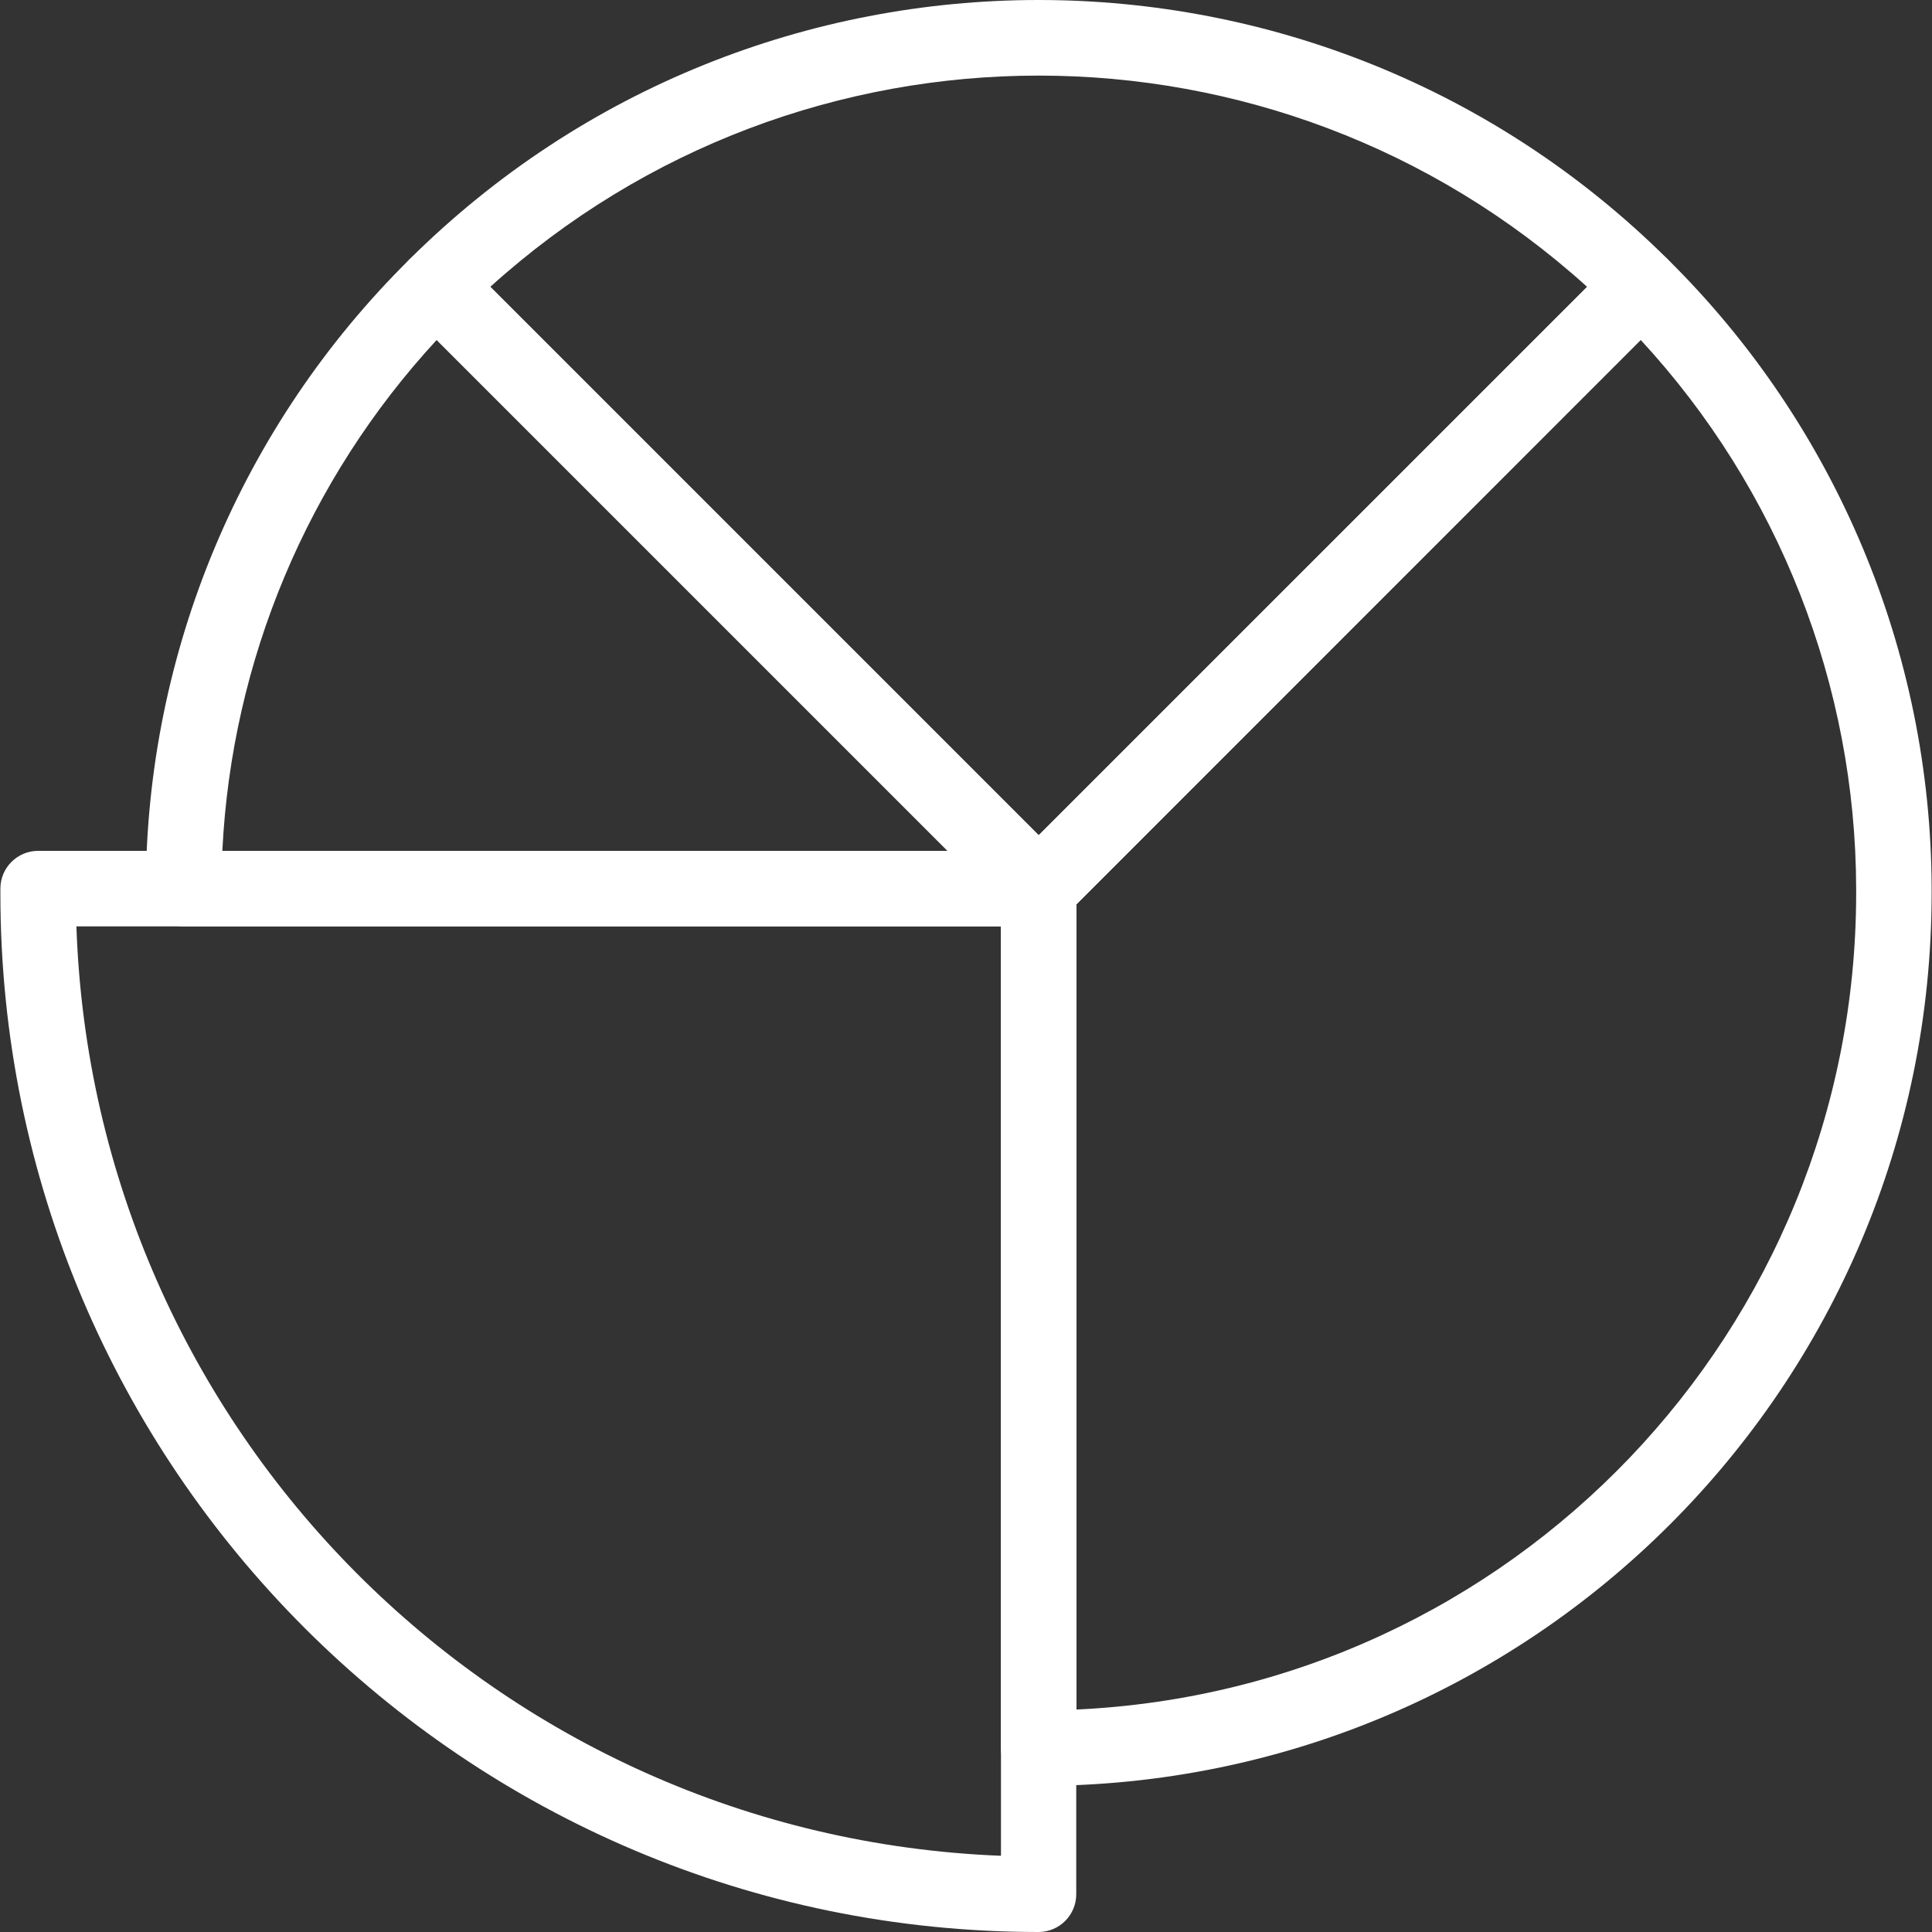 <svg xmlns="http://www.w3.org/2000/svg" fill="none" viewBox="0 0 80 80" height="80" width="80">
<rect x="0" y="0" width="80" height="80" fill="#333333" stroke="none"/>
<g clip-path="url(#clip0_6541_69313)">
<path fill="white" d="M43.014 38.359C42.151 38.359 41.451 37.659 41.451 36.795C41.451 35.932 42.151 35.232 43.014 35.232C43.877 35.232 44.577 35.932 44.577 36.795C44.577 37.659 43.877 38.359 43.014 38.359Z"></path>
<path fill="white" d="M43.014 38.359C42.151 38.359 41.451 37.659 41.451 36.795C41.451 35.932 42.151 35.232 43.014 35.232C43.877 35.232 44.577 35.932 44.577 36.795C44.577 37.659 43.877 38.359 43.014 38.359Z"></path>
<path fill="white" d="M43.014 38.359C42.151 38.359 41.451 37.659 41.451 36.795C41.451 35.932 42.151 35.232 43.014 35.232C43.877 35.232 44.577 35.932 44.577 36.795C44.577 37.659 43.877 38.359 43.014 38.359Z"></path>
<path fill="white" d="M43.011 38.359C42.596 38.358 42.199 38.194 41.906 37.901L16.957 12.952C16.345 12.342 16.343 11.353 16.952 10.741C16.954 10.74 16.955 10.738 16.957 10.737C31.374 -3.579 54.641 -3.579 69.058 10.737C69.67 11.346 69.672 12.336 69.063 12.947C69.061 12.949 69.06 12.95 69.058 12.952L44.116 37.901C43.823 38.194 43.425 38.359 43.011 38.359ZM20.3 11.879L43.011 34.585L65.721 11.879C52.828 0.214 33.194 0.214 20.3 11.879Z"></path>
<path fill="white" d="M43.011 73.951C42.148 73.951 41.448 73.251 41.448 72.388V36.795C41.448 36.381 41.613 35.983 41.906 35.69L66.855 10.741C67.465 10.133 68.452 10.133 69.062 10.741C76.028 17.621 79.96 26.997 79.985 36.788V36.852V36.975C79.983 57.395 63.431 73.948 43.011 73.951ZM44.574 37.444V70.788C62.641 69.953 76.859 55.062 76.86 36.975V36.803C76.841 28.377 73.657 20.266 67.939 14.077L44.574 37.444Z"></path>
<path fill="white" d="M43.011 80C19.266 79.998 0.017 60.75 0.016 37.005C0.016 36.958 0.016 36.911 0.016 36.863V36.788C0.02 35.928 0.719 35.232 1.579 35.232H43.001C43.865 35.232 44.565 35.932 44.565 36.795V78.437C44.565 79.297 43.87 79.995 43.011 80ZM3.164 38.359C3.875 59.234 20.576 76.023 41.448 76.844V38.359H3.164Z"></path>
<path fill="white" d="M43.011 38.358H7.601C6.738 38.358 6.038 37.659 6.038 36.795C6.038 36.793 6.038 36.79 6.038 36.788C6.061 26.995 9.992 17.617 16.96 10.737C17.57 10.129 18.557 10.129 19.167 10.737L44.116 35.69C44.726 36.301 44.726 37.29 44.115 37.901C43.822 38.194 43.425 38.358 43.011 38.358ZM9.207 35.232H39.237L18.082 14.077C12.733 19.869 9.591 27.358 9.207 35.232Z"></path>
</g>
<defs>
<clipPath id="clip0_6541_69313">
<rect fill="white" height="80" width="80"></rect>
</clipPath>
</defs>
</svg>
